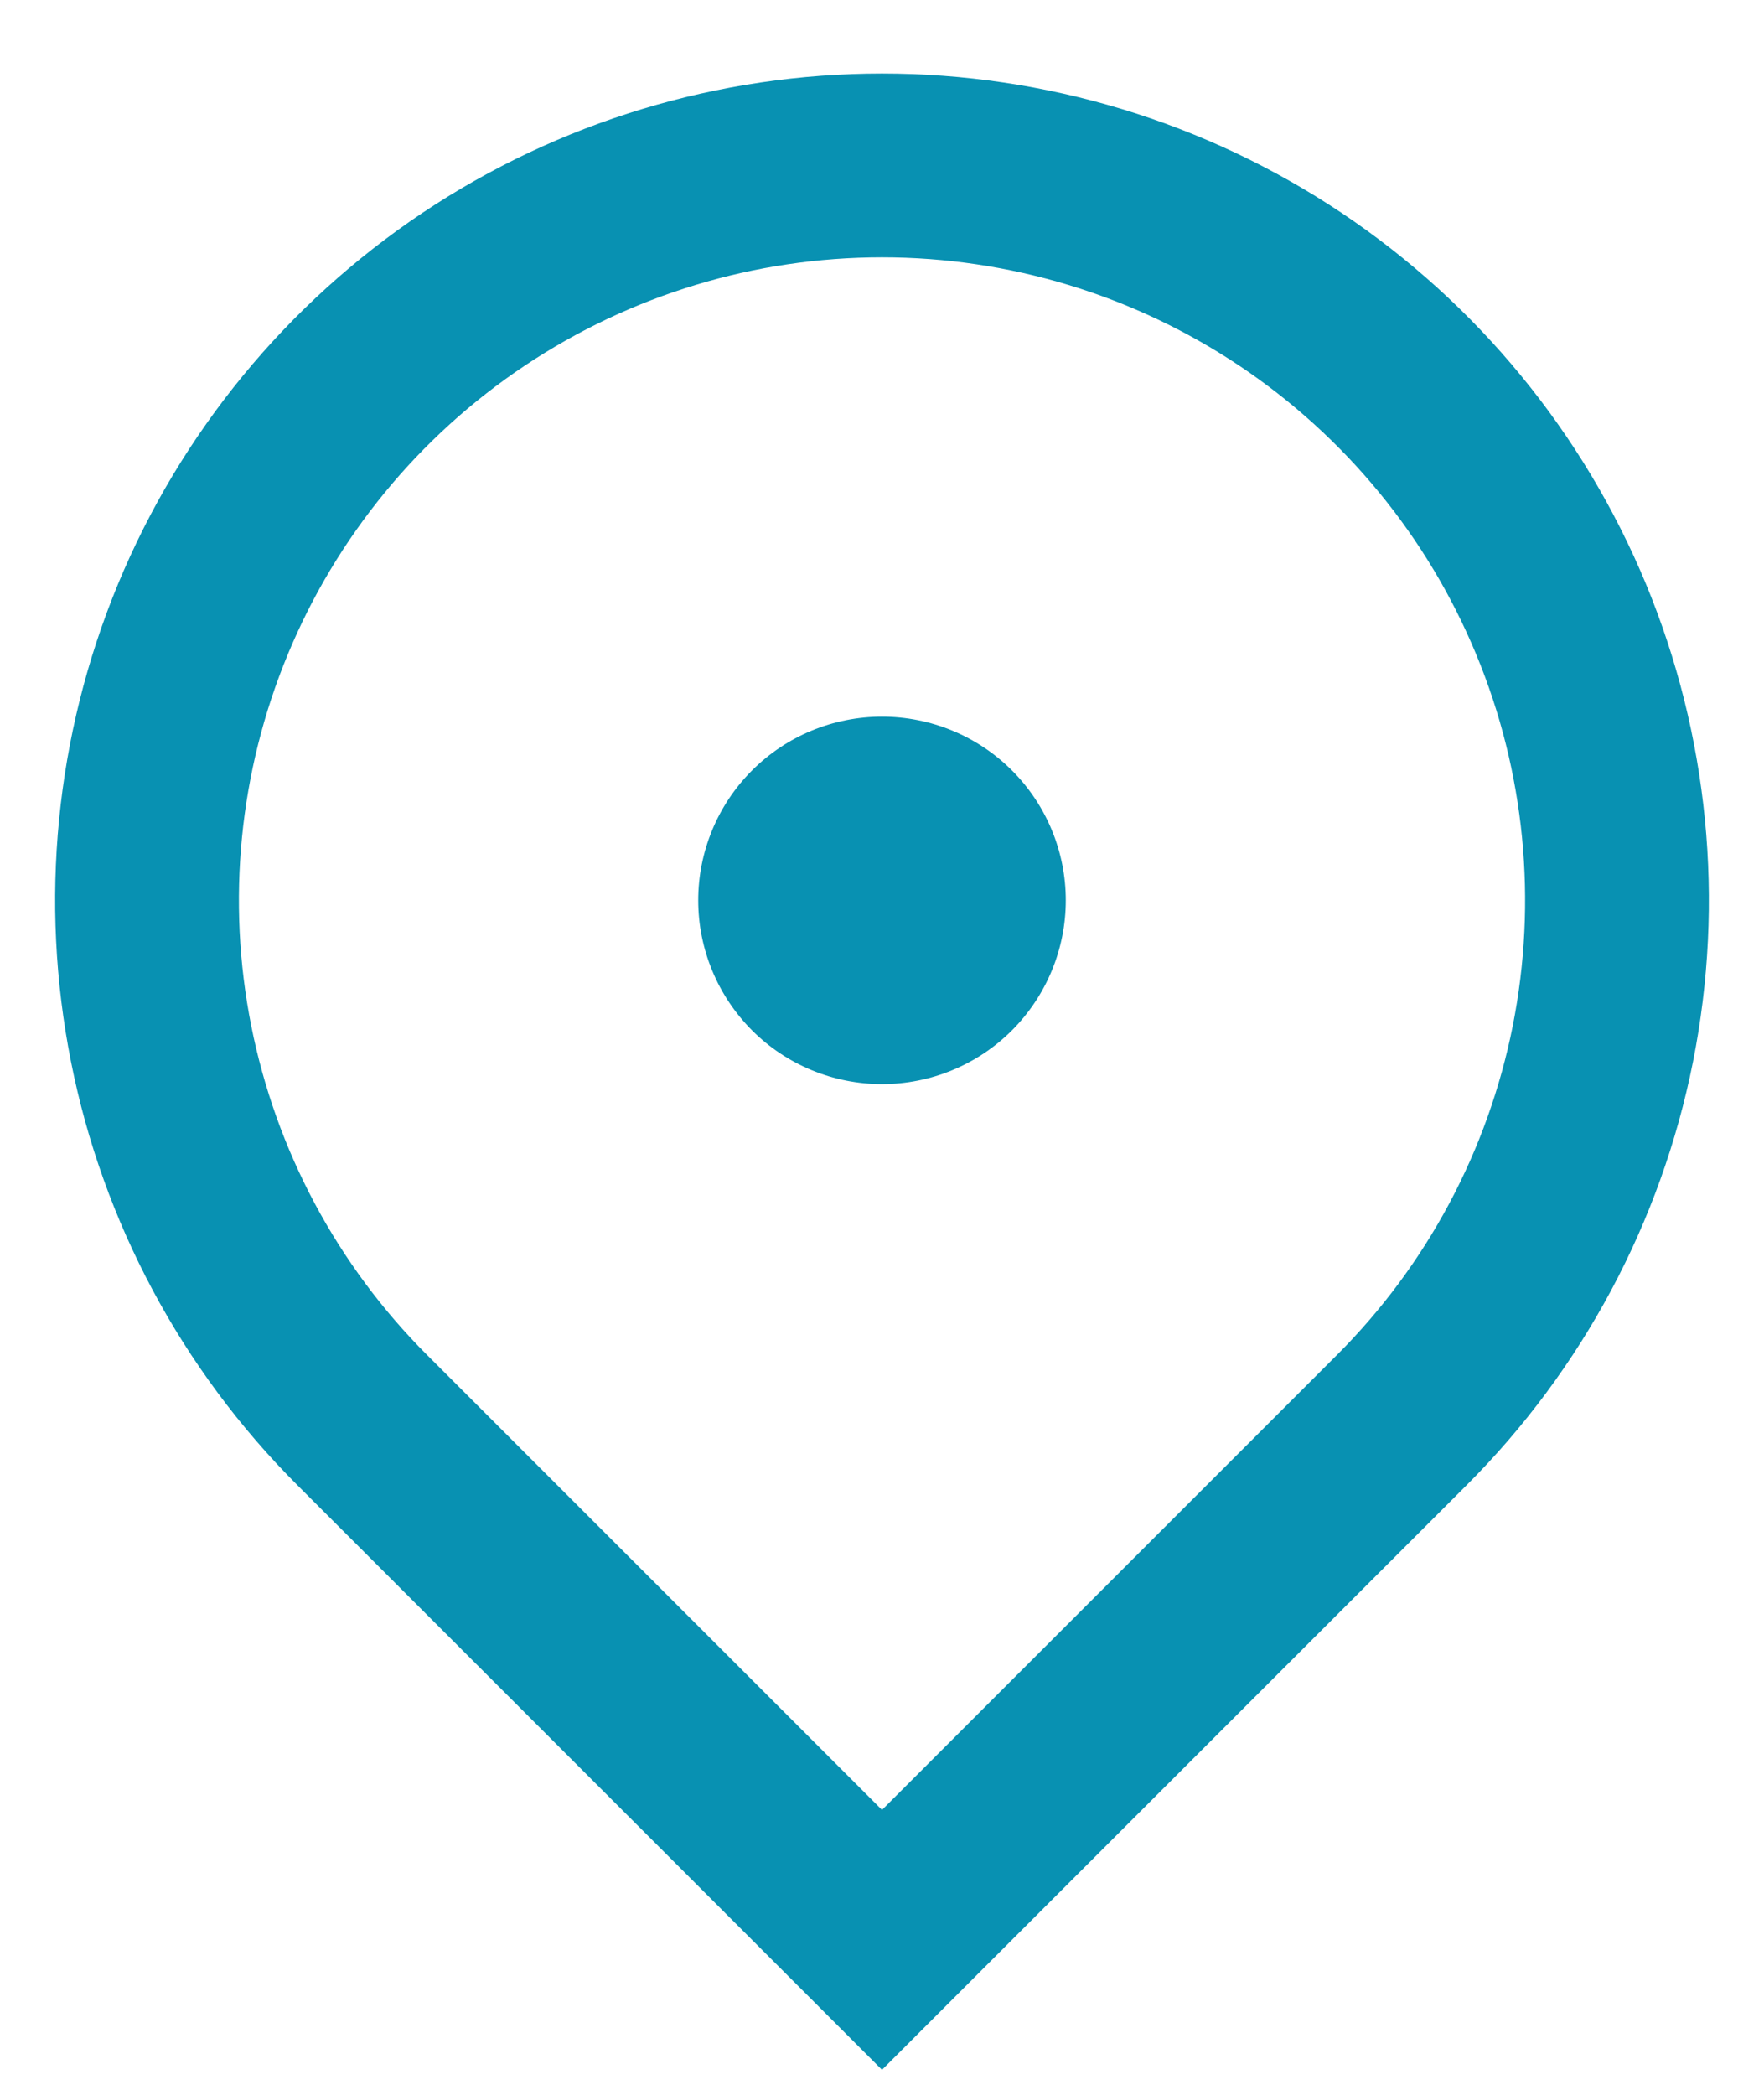 <svg width="16" height="19" viewBox="0 0 16 19" fill="none" xmlns="http://www.w3.org/2000/svg">
<path d="M8 18.773L2.697 13.47C1.648 12.421 0.933 11.085 0.644 9.63C0.355 8.175 0.503 6.667 1.071 5.296C1.639 3.926 2.6 2.755 3.833 1.93C5.067 1.106 6.517 0.667 8 0.667C9.483 0.667 10.933 1.106 12.167 1.93C13.4 2.755 14.361 3.926 14.929 5.296C15.497 6.667 15.645 8.175 15.356 9.63C15.066 11.085 14.352 12.421 13.303 13.47L8 18.773ZM12.125 12.291C12.941 11.476 13.496 10.436 13.721 9.305C13.946 8.173 13.831 7 13.389 5.934C12.948 4.869 12.2 3.958 11.241 3.317C10.281 2.676 9.154 2.334 8 2.334C6.846 2.334 5.719 2.676 4.759 3.317C3.8 3.958 3.052 4.869 2.611 5.934C2.169 7 2.054 8.173 2.279 9.305C2.504 10.436 3.059 11.476 3.875 12.291L8 16.416L12.125 12.291V12.291ZM8 9.833C7.558 9.833 7.134 9.658 6.821 9.345C6.509 9.032 6.333 8.608 6.333 8.166C6.333 7.724 6.509 7.3 6.821 6.988C7.134 6.675 7.558 6.5 8 6.5C8.442 6.5 8.866 6.675 9.179 6.988C9.491 7.3 9.667 7.724 9.667 8.166C9.667 8.608 9.491 9.032 9.179 9.345C8.866 9.658 8.442 9.833 8 9.833Z" fill="#0891B2"/>
</svg>
